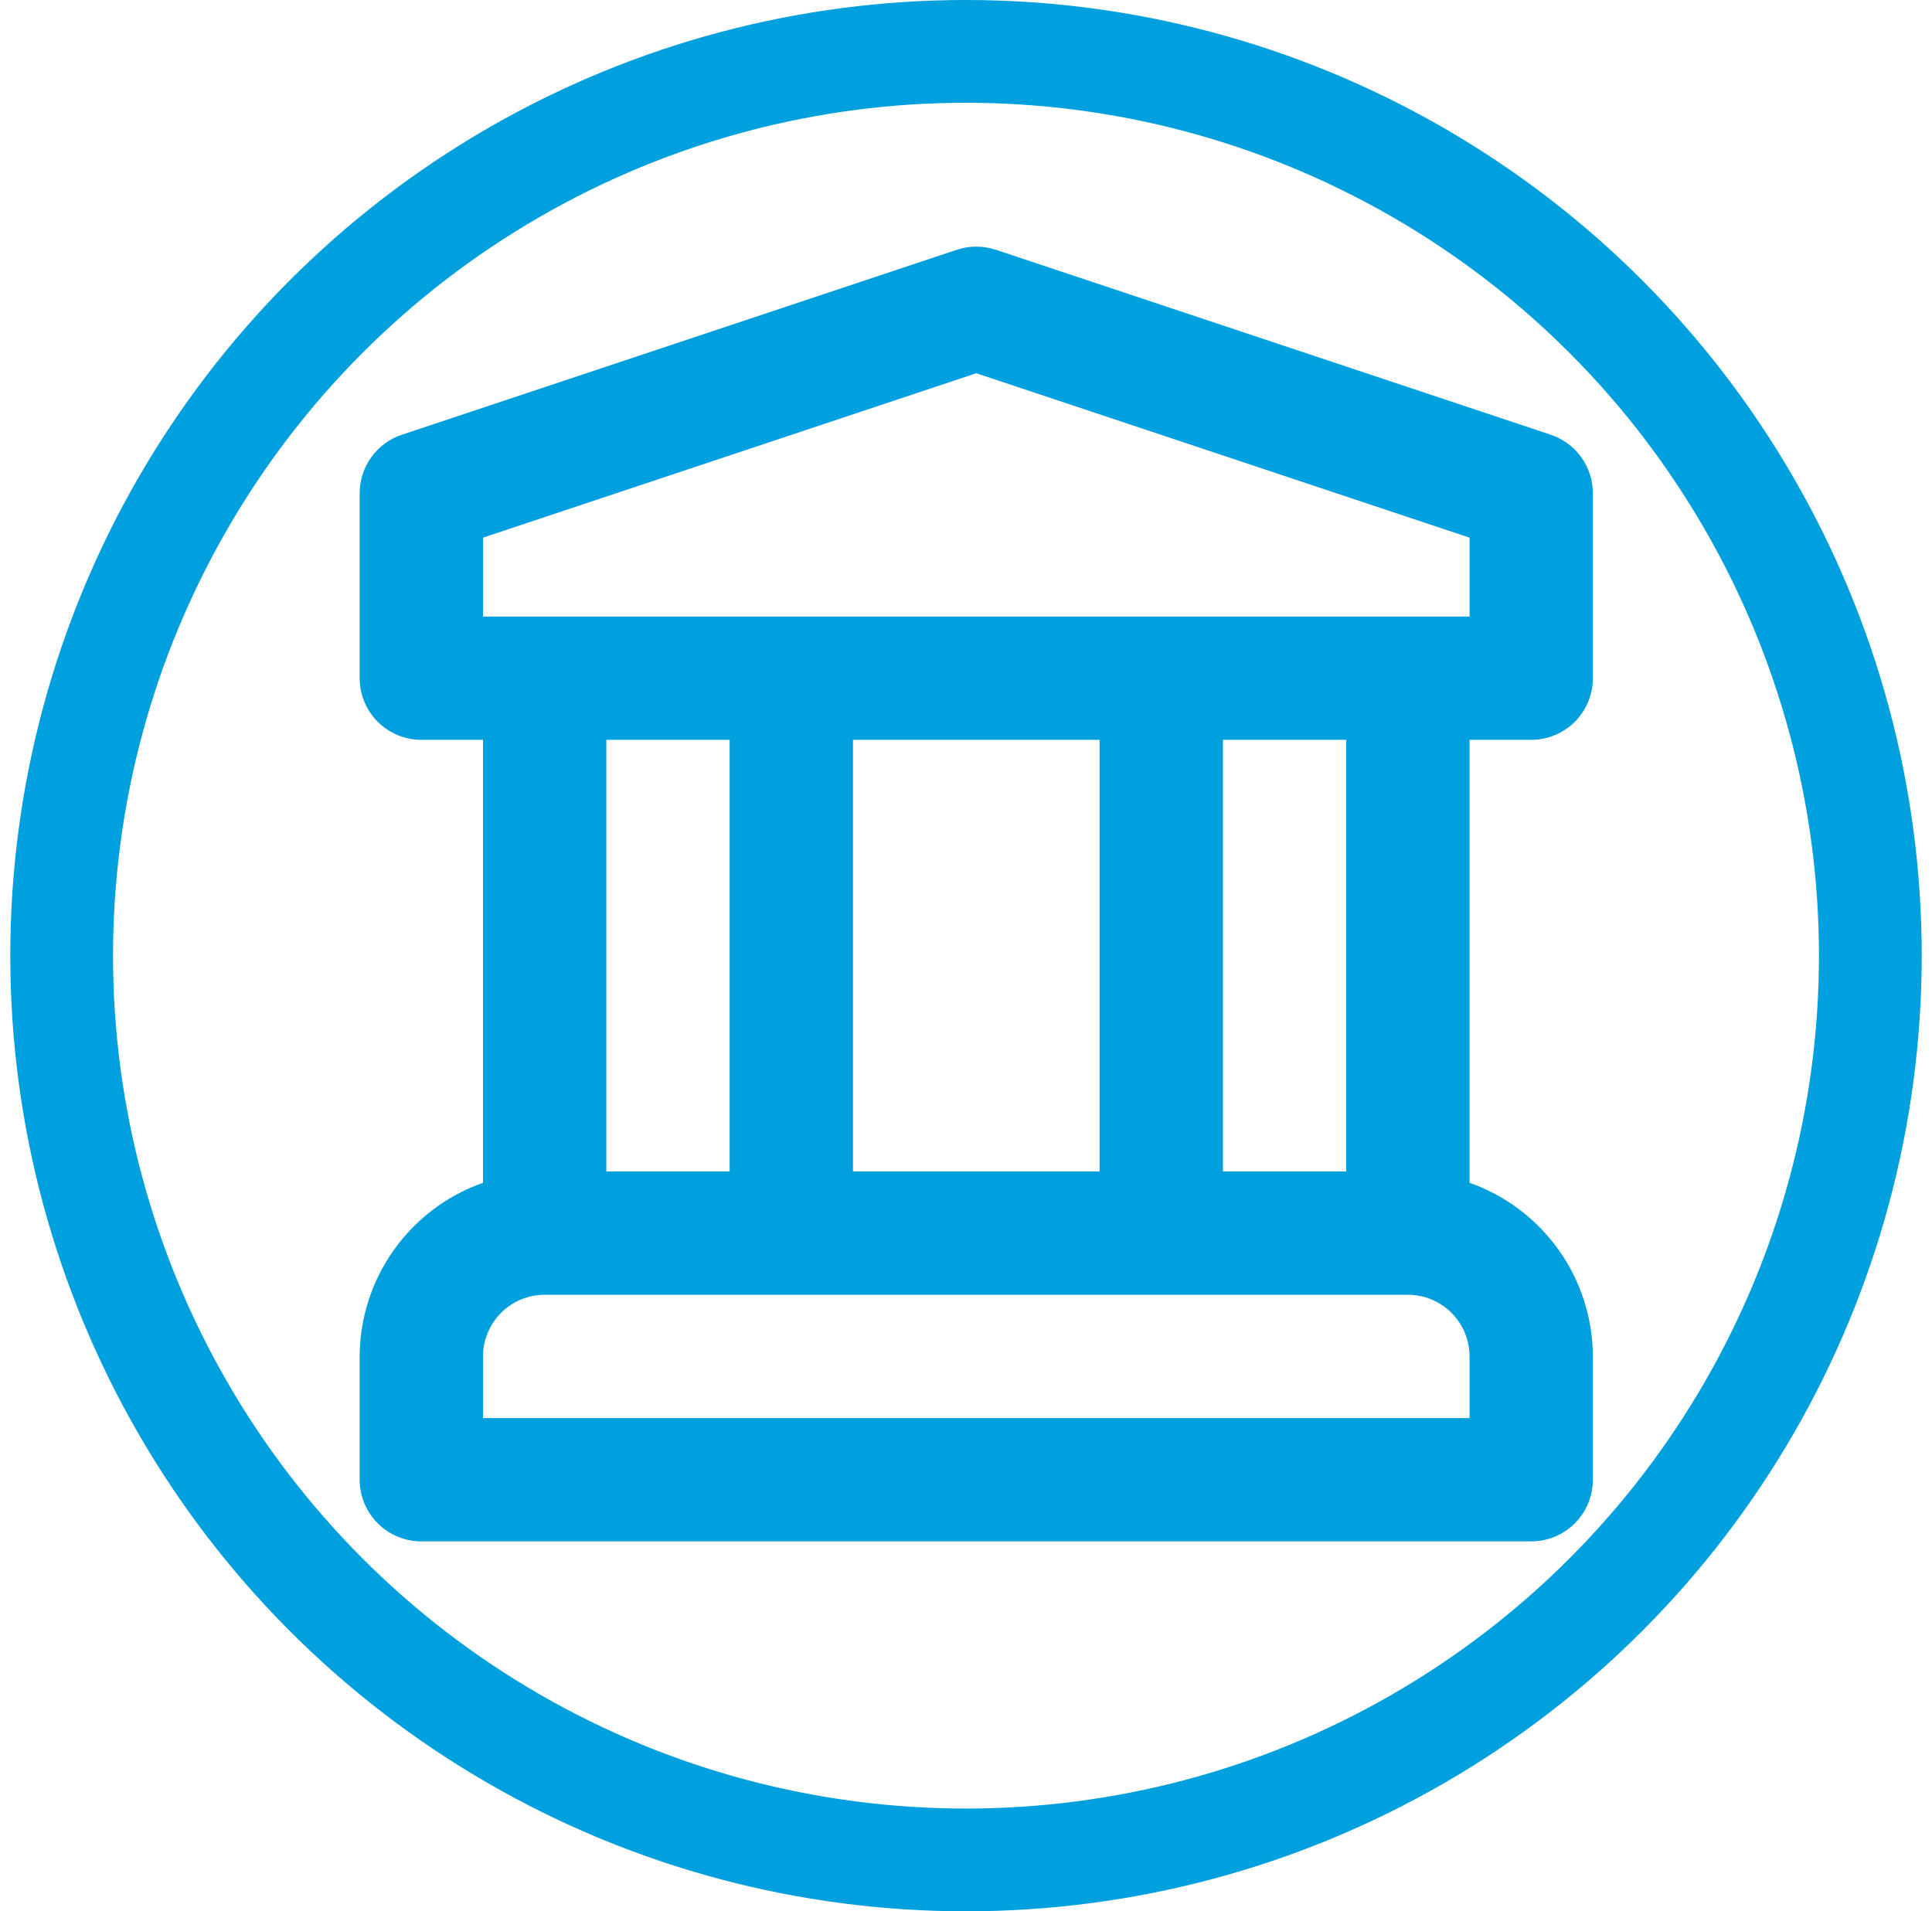 <svg width="94" height="93" viewBox="0 0 94 93" fill="none" xmlns="http://www.w3.org/2000/svg">
<path d="M74.5 35.999C74.894 35.999 75.284 35.922 75.648 35.771C76.012 35.62 76.343 35.399 76.622 35.121C76.9 34.842 77.121 34.511 77.272 34.147C77.423 33.783 77.5 33.393 77.5 32.999V23.999C77.5 23.369 77.302 22.756 76.934 22.245C76.566 21.735 76.046 21.353 75.449 21.154L48.449 12.154C47.833 11.949 47.167 11.949 46.551 12.154L19.551 21.154C18.953 21.353 18.434 21.735 18.066 22.245C17.698 22.756 17.5 23.369 17.5 23.999V32.999C17.5 33.393 17.577 33.783 17.728 34.147C17.879 34.511 18.1 34.842 18.378 35.121C18.657 35.399 18.988 35.62 19.352 35.771C19.716 35.922 20.106 35.999 20.5 35.999H23.5V57.552C21.75 58.169 20.234 59.312 19.16 60.824C18.085 62.337 17.506 64.145 17.5 66V72C17.5 72.394 17.577 72.784 17.728 73.148C17.879 73.512 18.1 73.843 18.378 74.121C18.657 74.4 18.988 74.621 19.352 74.772C19.716 74.923 20.106 75 20.5 75H74.5C74.894 75 75.284 74.923 75.648 74.772C76.012 74.621 76.343 74.4 76.622 74.121C76.9 73.843 77.121 73.512 77.272 73.148C77.423 72.784 77.5 72.394 77.5 72V66C77.494 64.145 76.915 62.337 75.84 60.824C74.766 59.312 73.25 58.169 71.5 57.552V35.999H74.5ZM71.5 69H23.5V66C23.501 65.204 23.817 64.442 24.38 63.879C24.942 63.317 25.705 63.001 26.5 63H68.5C69.295 63.001 70.058 63.317 70.62 63.879C71.183 64.442 71.499 65.204 71.5 66V69ZM29.5 57V35.999H35.5V57H29.5ZM41.5 57V35.999H53.5V57H41.5ZM59.5 57V35.999H65.5V57H59.5ZM23.5 29.999V26.161L47.5 18.16L71.5 26.161V29.999H23.5Z" fill="#009FDE"/>
<circle cx="47" cy="46.5" r="44" stroke="#009FDE" stroke-width="5"/>
</svg>
